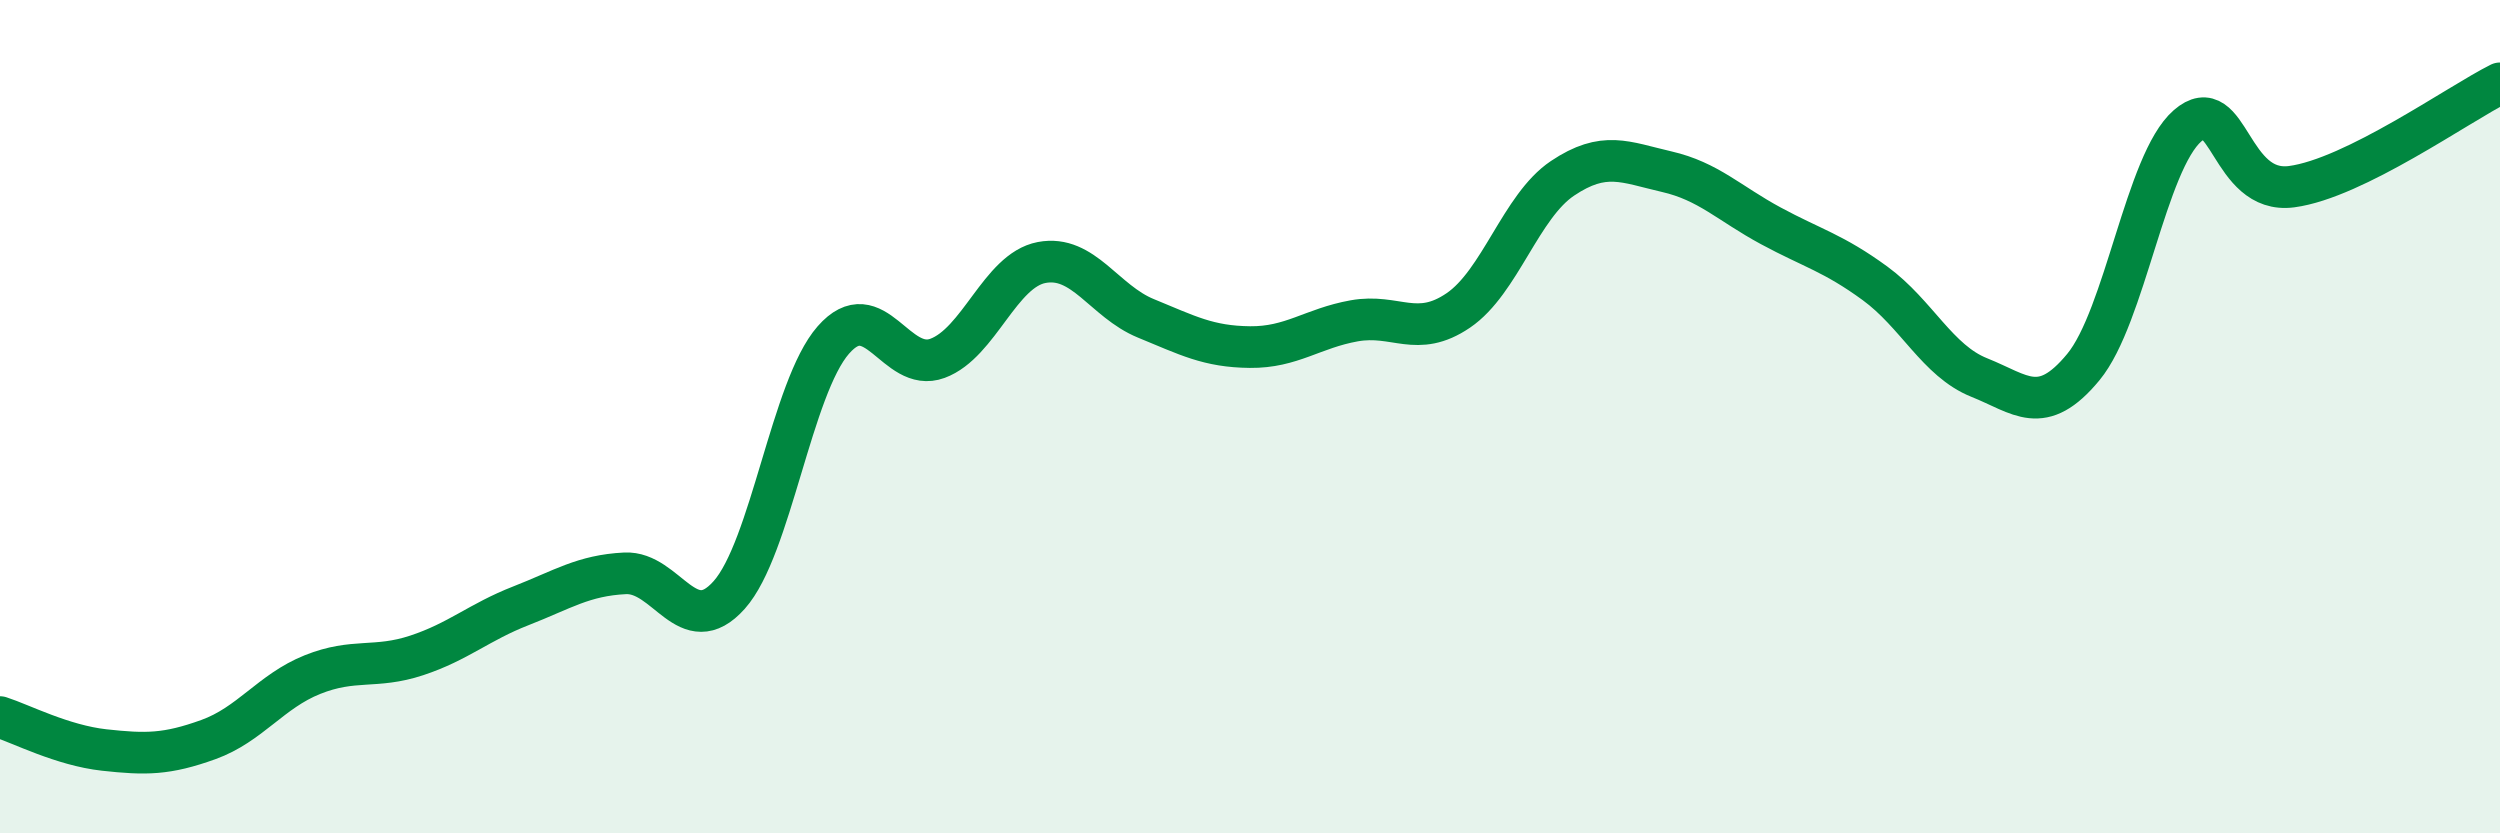 
    <svg width="60" height="20" viewBox="0 0 60 20" xmlns="http://www.w3.org/2000/svg">
      <path
        d="M 0,17.21 C 0.5,17.37 1.5,17.89 2.5,18 C 3.5,18.11 4,18.11 5,17.75 C 6,17.39 6.5,16.59 7.5,16.19 C 8.5,15.79 9,16.06 10,15.73 C 11,15.4 11.5,14.93 12.5,14.54 C 13.5,14.15 14,13.81 15,13.76 C 16,13.71 16.5,15.4 17.5,14.28 C 18.5,13.16 19,9.3 20,8.16 C 21,7.02 21.5,8.97 22.5,8.6 C 23.5,8.23 24,6.49 25,6.3 C 26,6.11 26.5,7.23 27.5,7.64 C 28.5,8.05 29,8.32 30,8.33 C 31,8.34 31.5,7.88 32.5,7.7 C 33.5,7.52 34,8.13 35,7.45 C 36,6.77 36.5,4.95 37.5,4.28 C 38.5,3.61 39,3.89 40,4.12 C 41,4.35 41.5,4.88 42.5,5.42 C 43.5,5.96 44,6.07 45,6.8 C 46,7.53 46.5,8.66 47.5,9.06 C 48.5,9.46 49,10.02 50,8.81 C 51,7.6 51.5,3.89 52.5,3.02 C 53.5,2.15 53.5,4.68 55,4.48 C 56.5,4.28 59,2.5 60,2L60 20L0 20Z"
        fill="#008740"
        opacity="0.1"
        stroke-linecap="round"
        stroke-linejoin="round"
      />
      <path
        d="M 0,17.21 C 0.5,17.37 1.5,17.89 2.5,18 C 3.5,18.11 4,18.11 5,17.75 C 6,17.39 6.5,16.59 7.5,16.19 C 8.5,15.79 9,16.06 10,15.73 C 11,15.4 11.5,14.93 12.5,14.54 C 13.5,14.15 14,13.81 15,13.76 C 16,13.71 16.5,15.4 17.5,14.28 C 18.5,13.16 19,9.3 20,8.16 C 21,7.02 21.5,8.97 22.5,8.6 C 23.5,8.23 24,6.49 25,6.3 C 26,6.11 26.5,7.23 27.5,7.64 C 28.5,8.05 29,8.32 30,8.33 C 31,8.34 31.5,7.88 32.5,7.7 C 33.5,7.52 34,8.13 35,7.45 C 36,6.77 36.5,4.95 37.5,4.28 C 38.5,3.61 39,3.89 40,4.12 C 41,4.35 41.5,4.88 42.5,5.42 C 43.5,5.96 44,6.07 45,6.8 C 46,7.53 46.5,8.66 47.5,9.06 C 48.5,9.46 49,10.02 50,8.81 C 51,7.6 51.5,3.89 52.5,3.02 C 53.5,2.15 53.5,4.68 55,4.48 C 56.5,4.28 59,2.5 60,2"
        stroke="#008740"
        stroke-width="1"
        fill="none"
        stroke-linecap="round"
        stroke-linejoin="round"
      />
    </svg>
  